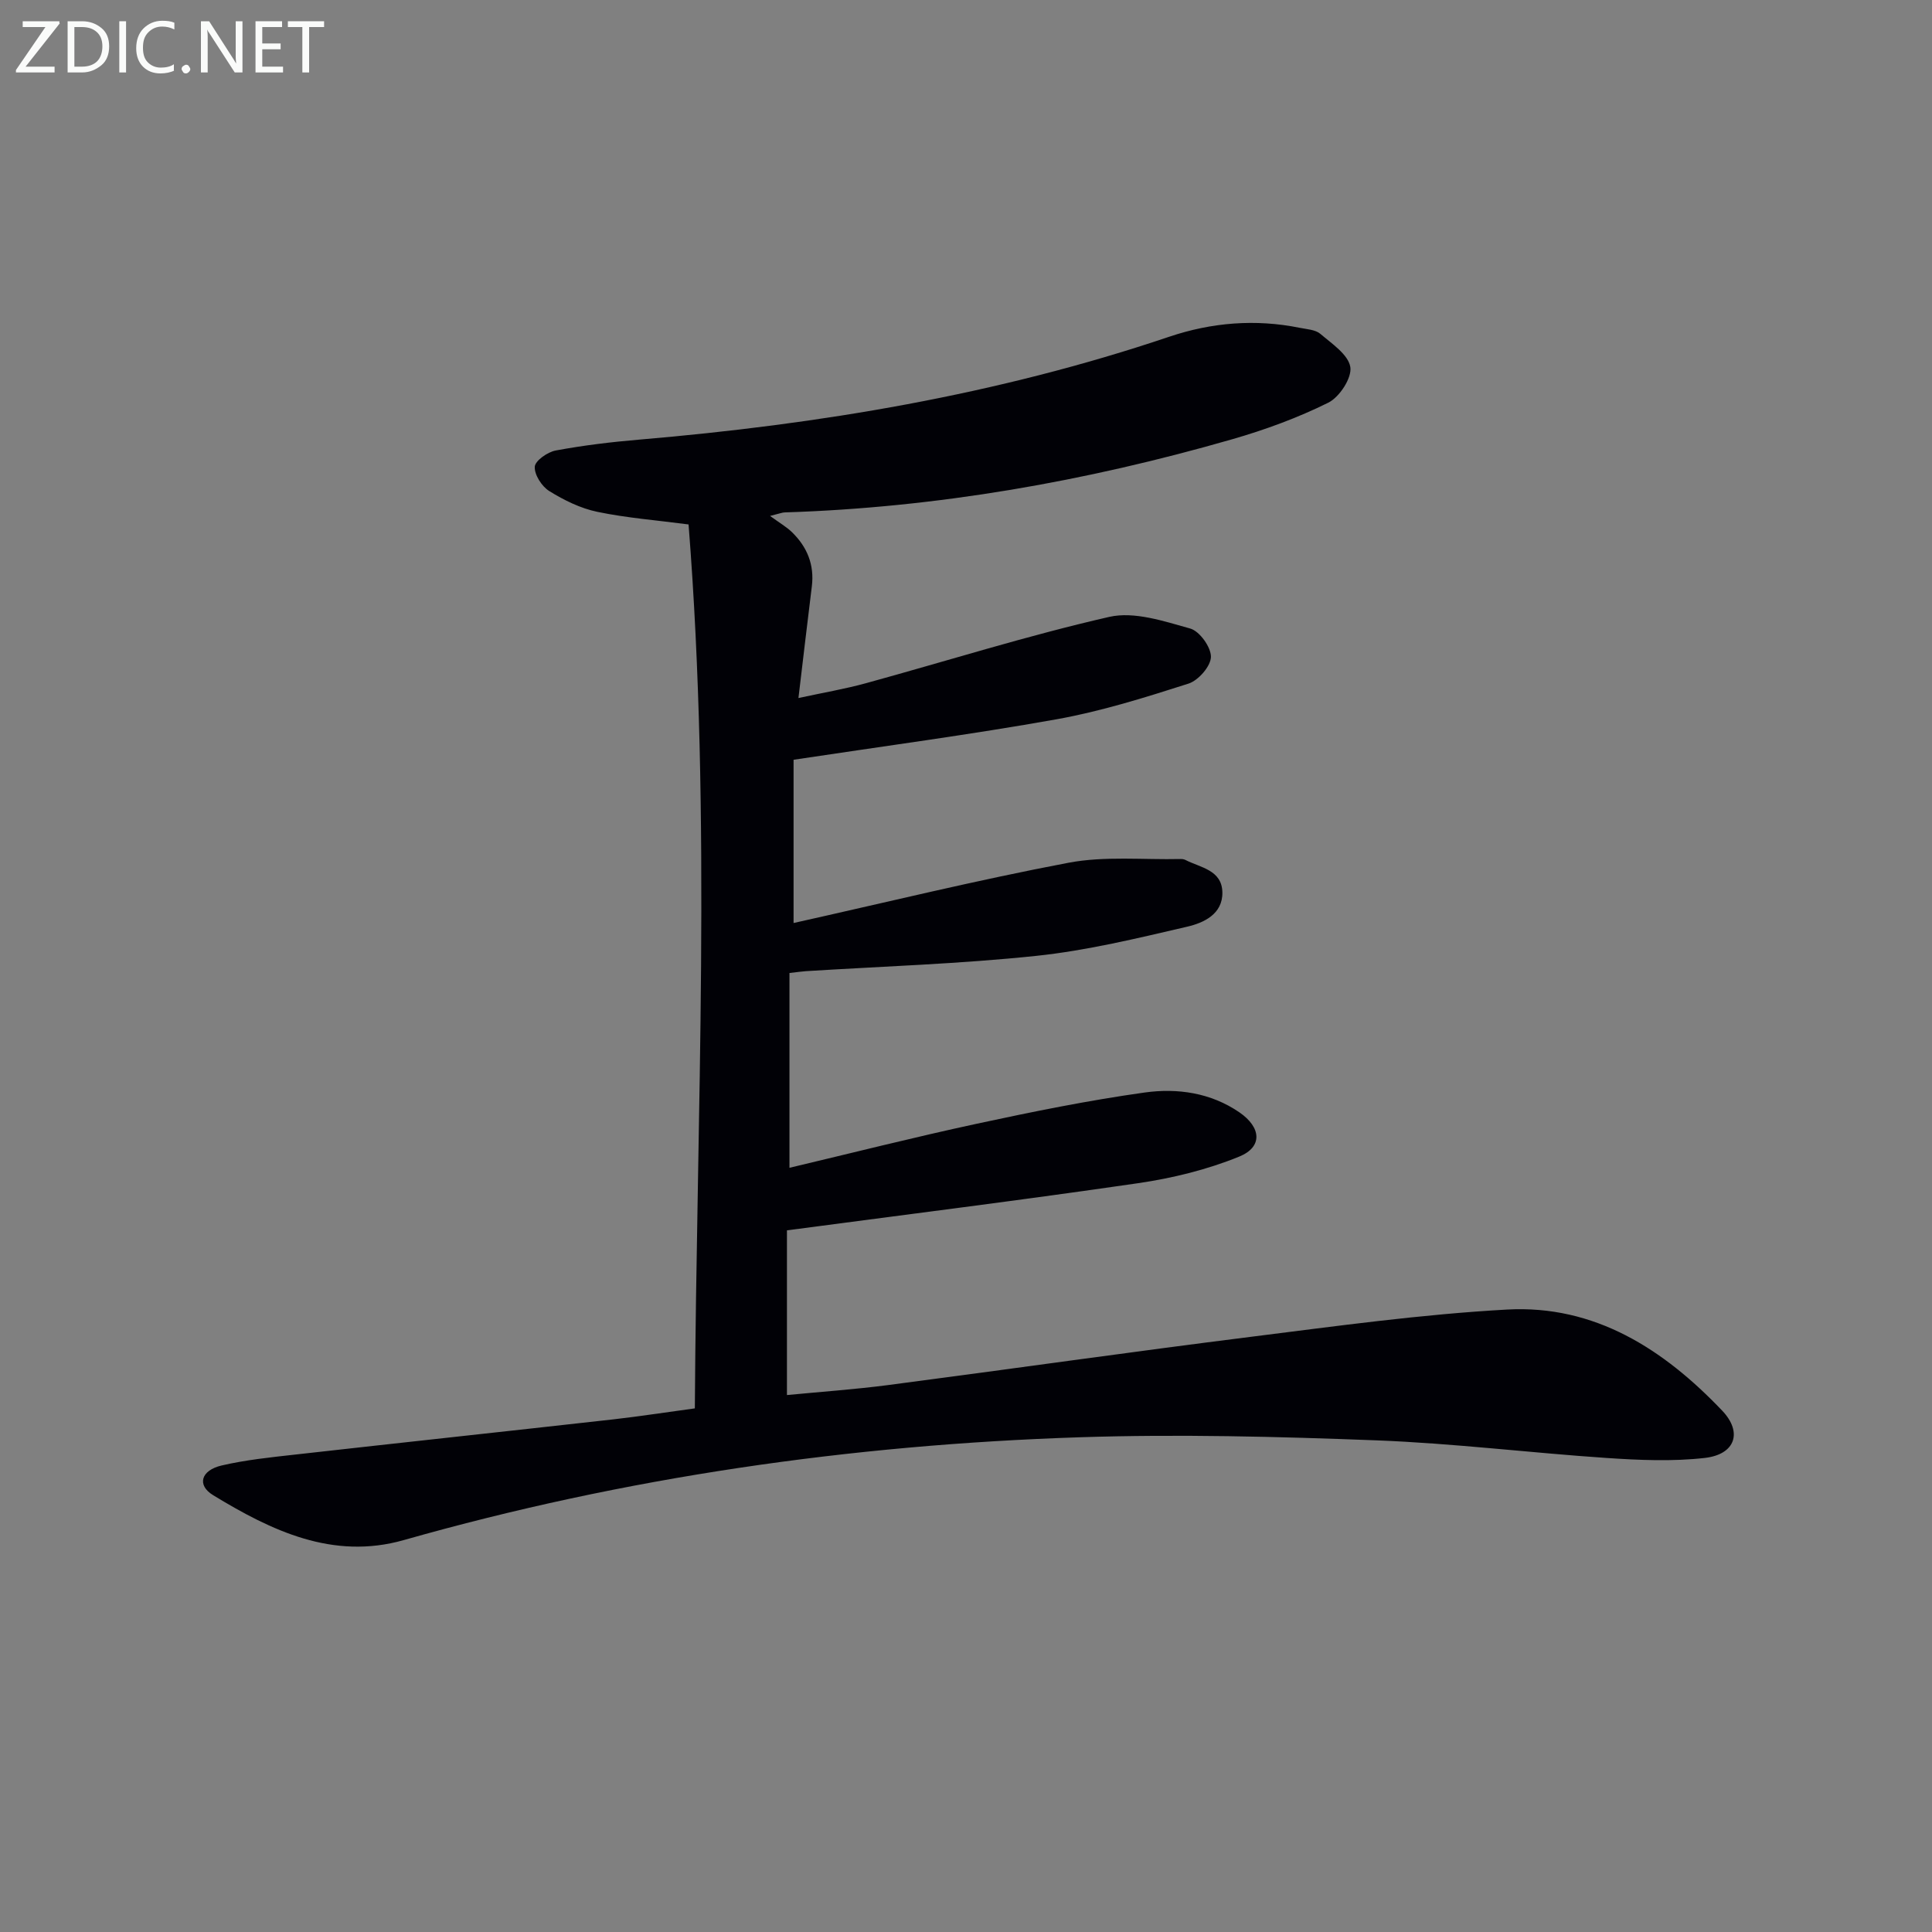 <svg enable-background="new 0 0 400 400" viewBox="0 0 400 400" xmlns="http://www.w3.org/2000/svg"><rect x="0" y="0" width="400" height="400" fill="#808080" stroke="none"/><path d="m143.86 291.59c.37-61.31 3.5-122.16-1.3-183.01-6.52-.86-12.79-1.34-18.89-2.61-3.48-.72-6.9-2.41-9.95-4.3-1.55-.96-3.1-3.38-3-5.04.08-1.25 2.65-3.05 4.34-3.36 5.7-1.06 11.49-1.76 17.28-2.25 37.34-3.17 74.1-9.28 109.73-21.3 8.78-2.96 17.85-3.71 27.03-1.85 1.46.3 3.22.37 4.25 1.24 2.4 2.05 5.8 4.3 6.22 6.88.36 2.24-2.24 6.23-4.56 7.38-6.34 3.14-13.1 5.62-19.92 7.58-30.27 8.71-61.11 14.14-92.66 15.14-.46.01-.91.21-3 .73 2.02 1.47 3.41 2.27 4.53 3.35 3.15 3.06 4.68 6.76 4.12 11.25-.92 7.37-1.77 14.74-2.77 23.1 5.07-1.1 9.56-1.86 13.94-3.06 16.8-4.61 33.44-9.87 50.41-13.74 5.18-1.18 11.32.89 16.76 2.41 1.94.54 4.33 3.87 4.29 5.88-.04 1.94-2.61 4.88-4.66 5.53-8.97 2.87-18.04 5.72-27.3 7.38-17.93 3.2-36 5.59-54.45 8.38v33.8c19.11-4.26 37.93-8.88 56.94-12.48 7.5-1.42 15.44-.59 23.18-.77.33-.01.69.04.98.18 3.13 1.61 7.59 2.07 7.68 6.72.08 4.53-3.89 6.32-7.28 7.11-10.33 2.4-20.72 4.93-31.24 6.04-15.85 1.67-31.82 2.17-47.73 3.17-.8.05-1.6.18-3.38.38v40.33c12.74-3.02 25.73-6.31 38.82-9.13 11.51-2.48 23.08-4.83 34.74-6.46 6.76-.94 13.67.04 19.61 4.12 4.51 3.11 4.85 7.15-.05 9.15-6.64 2.71-13.83 4.47-20.96 5.51-23.98 3.49-48.02 6.49-72.68 9.76v34.1c7.04-.68 14.08-1.17 21.05-2.08 25.02-3.27 50-6.84 75.03-9.98 17.63-2.21 35.27-4.66 52.99-5.64 18.18-1.01 32.47 8.23 44.56 20.93 4.29 4.5 2.69 9.07-3.6 9.79-6.68.76-13.54.46-20.28.01-15.91-1.07-31.77-3.04-47.7-3.65-20.45-.78-40.96-1.31-61.41-.64-47.46 1.55-94.2 8.28-139.98 21.29-14.68 4.17-27.39-1.94-39.48-9.31-3.39-2.07-2.52-5.14 1.79-6.14 4.99-1.16 10.15-1.69 15.25-2.26 21.96-2.47 43.92-4.83 65.88-7.29 5.42-.62 10.83-1.46 16.83-2.27z" fill="#010106"/><g fill="#fafbfa"><path d="m12.4 4.8-7.1 9h6v1.2h-8v-.5l6.1-8.9h-4.7v-1.2h7.6v.4z"/><path d="m14 14v-9.6h3c1.6 0 2.9.5 4 1.4s1.6 2.2 1.6 3.8-.5 3-1.6 3.9-2.4 1.5-4 1.5h-3zm1.4-8.4v8.2h1.6c1.3 0 2.4-.4 3.1-1.1s1.1-1.8 1.1-3.1-.4-2.3-1.2-3-1.8-1-3.1-1z"/><path d="m26.1 4.4v10.6h-1.4v-10.6z"/><path d="m36.1 14.6c-.8.4-1.8.6-2.9.6-1.5 0-2.7-.5-3.6-1.4s-1.4-2.2-1.4-3.8c0-1.7.5-3.1 1.5-4.1s2.3-1.6 3.9-1.6c1 0 1.8.1 2.5.4v1.4c-.8-.4-1.6-.6-2.5-.6-1.2 0-2.1.4-2.9 1.2s-1.1 1.8-1.1 3.2c0 1.3.3 2.3 1 3s1.6 1.1 2.7 1.1c1 0 2-.2 2.7-.7v1.3z"/><path d="m37.6 14.3c0-.2.1-.5.3-.6s.4-.3.6-.3c.3 0 .5.1.6.3s.3.4.3.6-.1.4-.3.6-.4.3-.6.3c-.3 0-.5-.1-.6-.3s-.3-.4-.3-.6z"/><path d="m50.2 15h-1.6l-5.3-8.2c-.2-.2-.3-.5-.4-.7 0 .2.1.7.1 1.5v7.4h-1.4v-10.6h1.7l5.2 8.1c.2.4.4.6.4.7 0-.3-.1-.8-.1-1.5v-7.3h1.4z"/><path d="m58.6 15h-5.7v-10.6h5.5v1.2h-4.1v3.4h3.8v1.2h-3.8v3.6h4.3z"/><path d="m67.1 5.6h-3.1v9.4h-1.4v-9.4h-3v-1.2h7.5z"/></g></svg>
